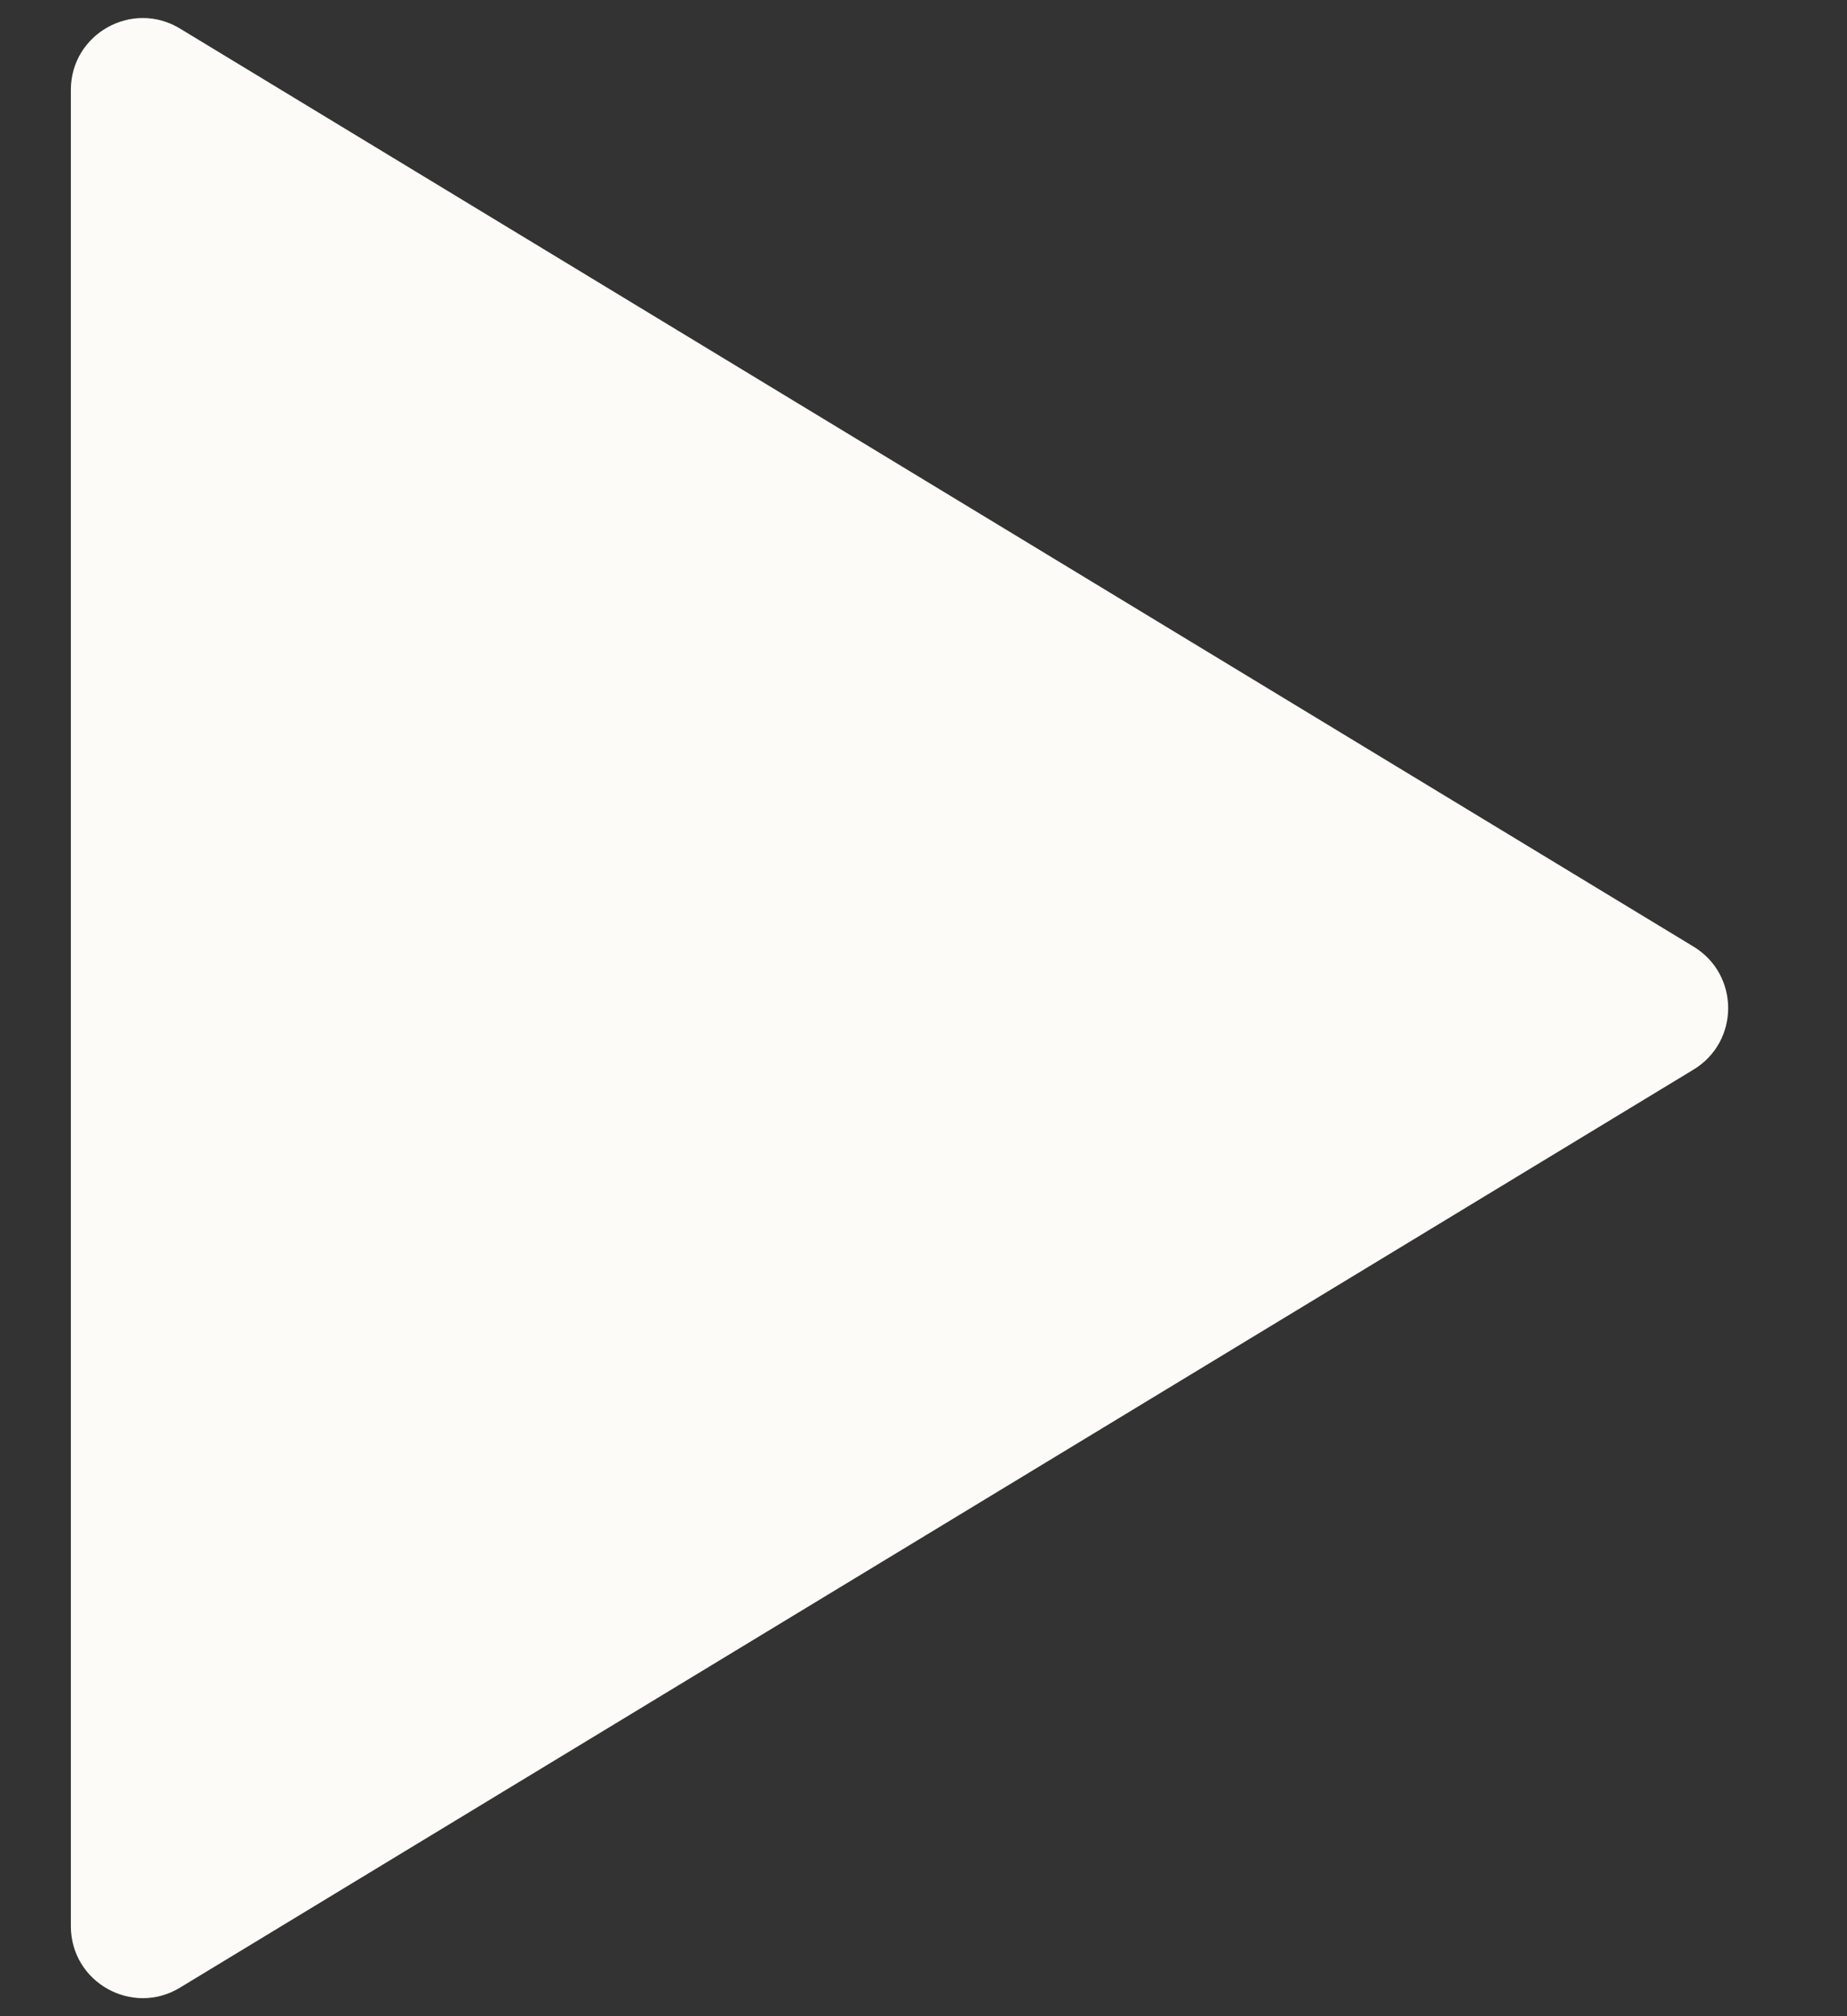 <svg width="11" height="12" viewBox="0 0 11 12" fill="none" xmlns="http://www.w3.org/2000/svg">
<rect x="0" y="0" width="11" height="12" fill="#333333" stroke="none"/>
<path d="M10.086 5.634C10.361 5.801 10.361 6.199 10.086 6.366L1.072 11.83C0.787 12.003 0.422 11.798 0.422 11.464L0.422 0.535C0.422 0.202 0.787 -0.003 1.072 0.17L10.086 5.634Z" fill="#FDFBF8"/>
</svg>
